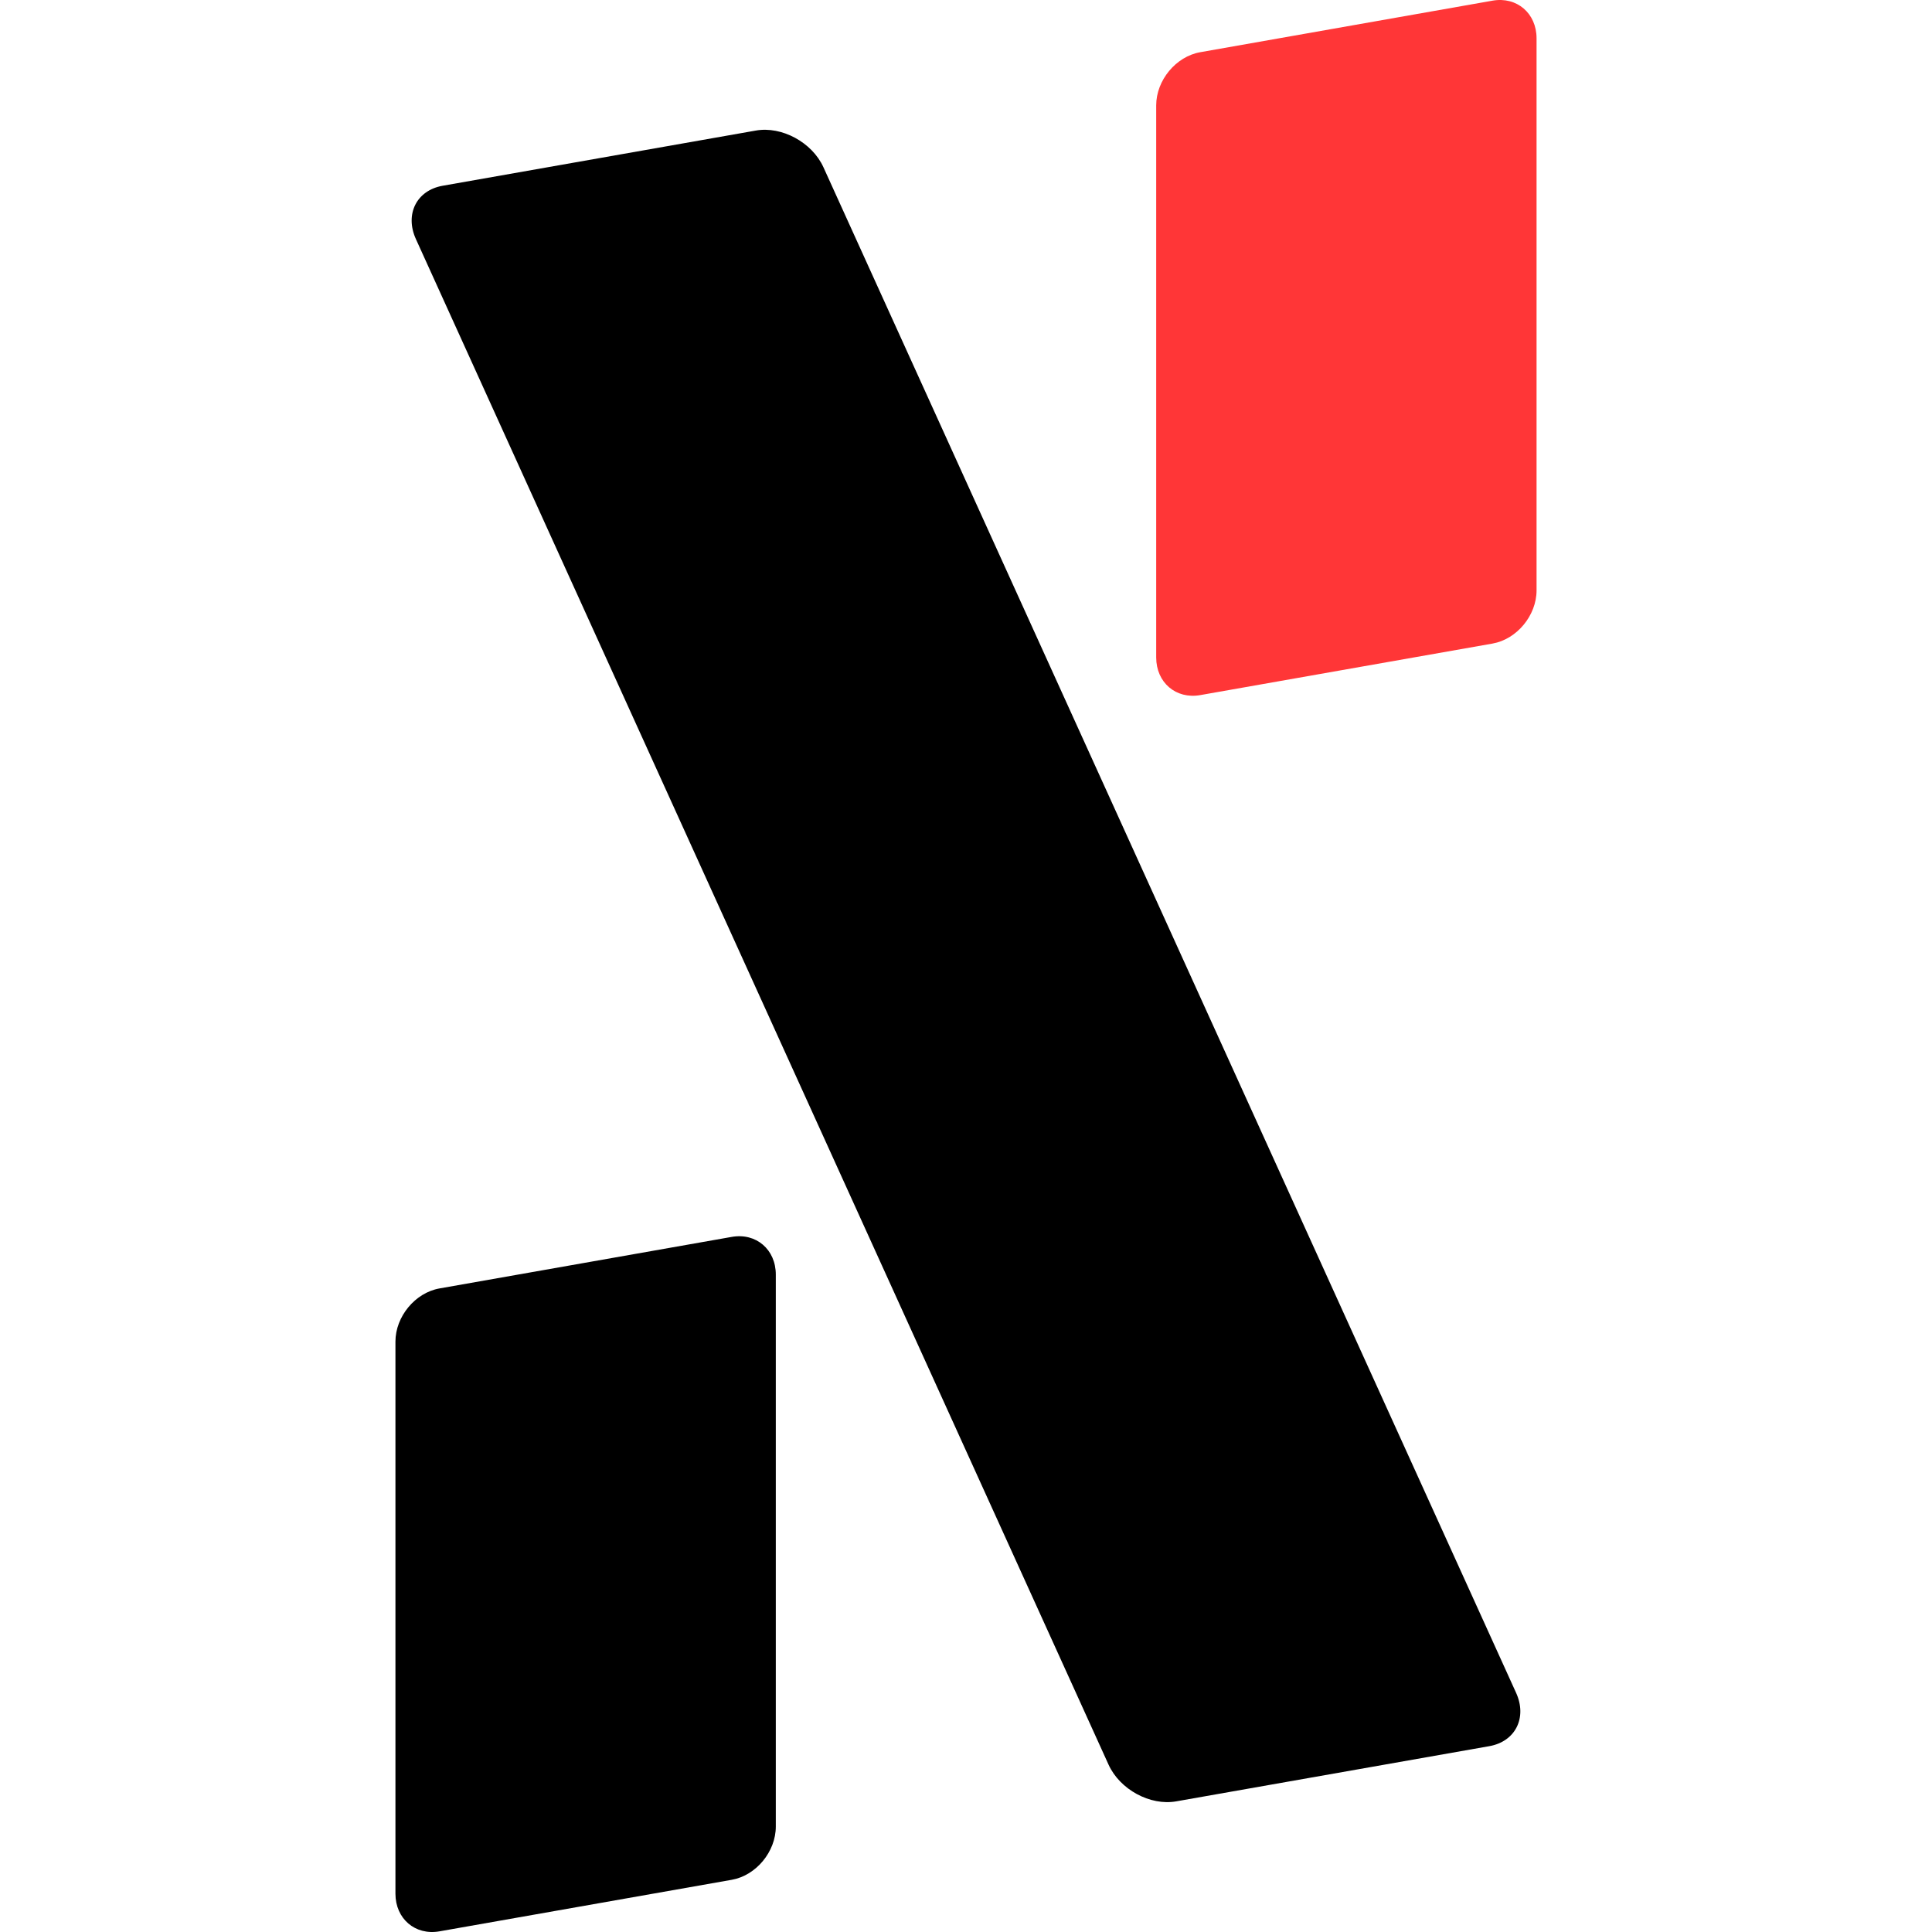 <?xml version="1.0" encoding="UTF-8" standalone="no"?>
<svg
   viewBox="0 0 47 47"
   version="1.1"
   width="47"
   height="47"
   xmlns="http://www.w3.org/2000/svg"
   xmlns:svg="http://www.w3.org/2000/svg">

  <path
     d="m 18.873,31.006 c 0,-0.61 -0.48,-1.02 -1.071,-0.916 l -7.111,1.254 c -0.591,0.104 -1.071,0.684 -1.071,1.293 v 13.431 c 0,0.609 0.48,1.02 1.071,0.916 l 7.111,-1.254 c 0.591,-0.104 1.071,-0.684 1.071,-1.293 z"
     style="fill:#000000;" />
  <path
     d="m 37.38,0.932 c 0,-0.609 -0.48,-1.02 -1.071,-0.916 L 29.198,1.27 C 28.606,1.374 28.127,1.954 28.127,2.563 V 15.994 c 0,0.61 0.48,1.02 1.071,0.916 l 7.111,-1.254 c 0.591,-0.104 1.071,-0.684 1.071,-1.293 z"
     transform-origin="468.24px 171.296px"
     style="fill:#ff3637;" />
  <path
     d="M 20.032,4.069 C 19.757,3.464 19.02,3.064 18.387,3.176 L 10.768,4.519 C 10.134,4.631 9.843,5.212 10.118,5.817 l 16.85,37.112 c 0.275,0.605 1.012,1.005 1.645,0.893 l 7.619,-1.343 c 0.633,-0.112 0.925,-0.693 0.65,-1.298 z"
     style="fill:#000000;" />
</svg>
